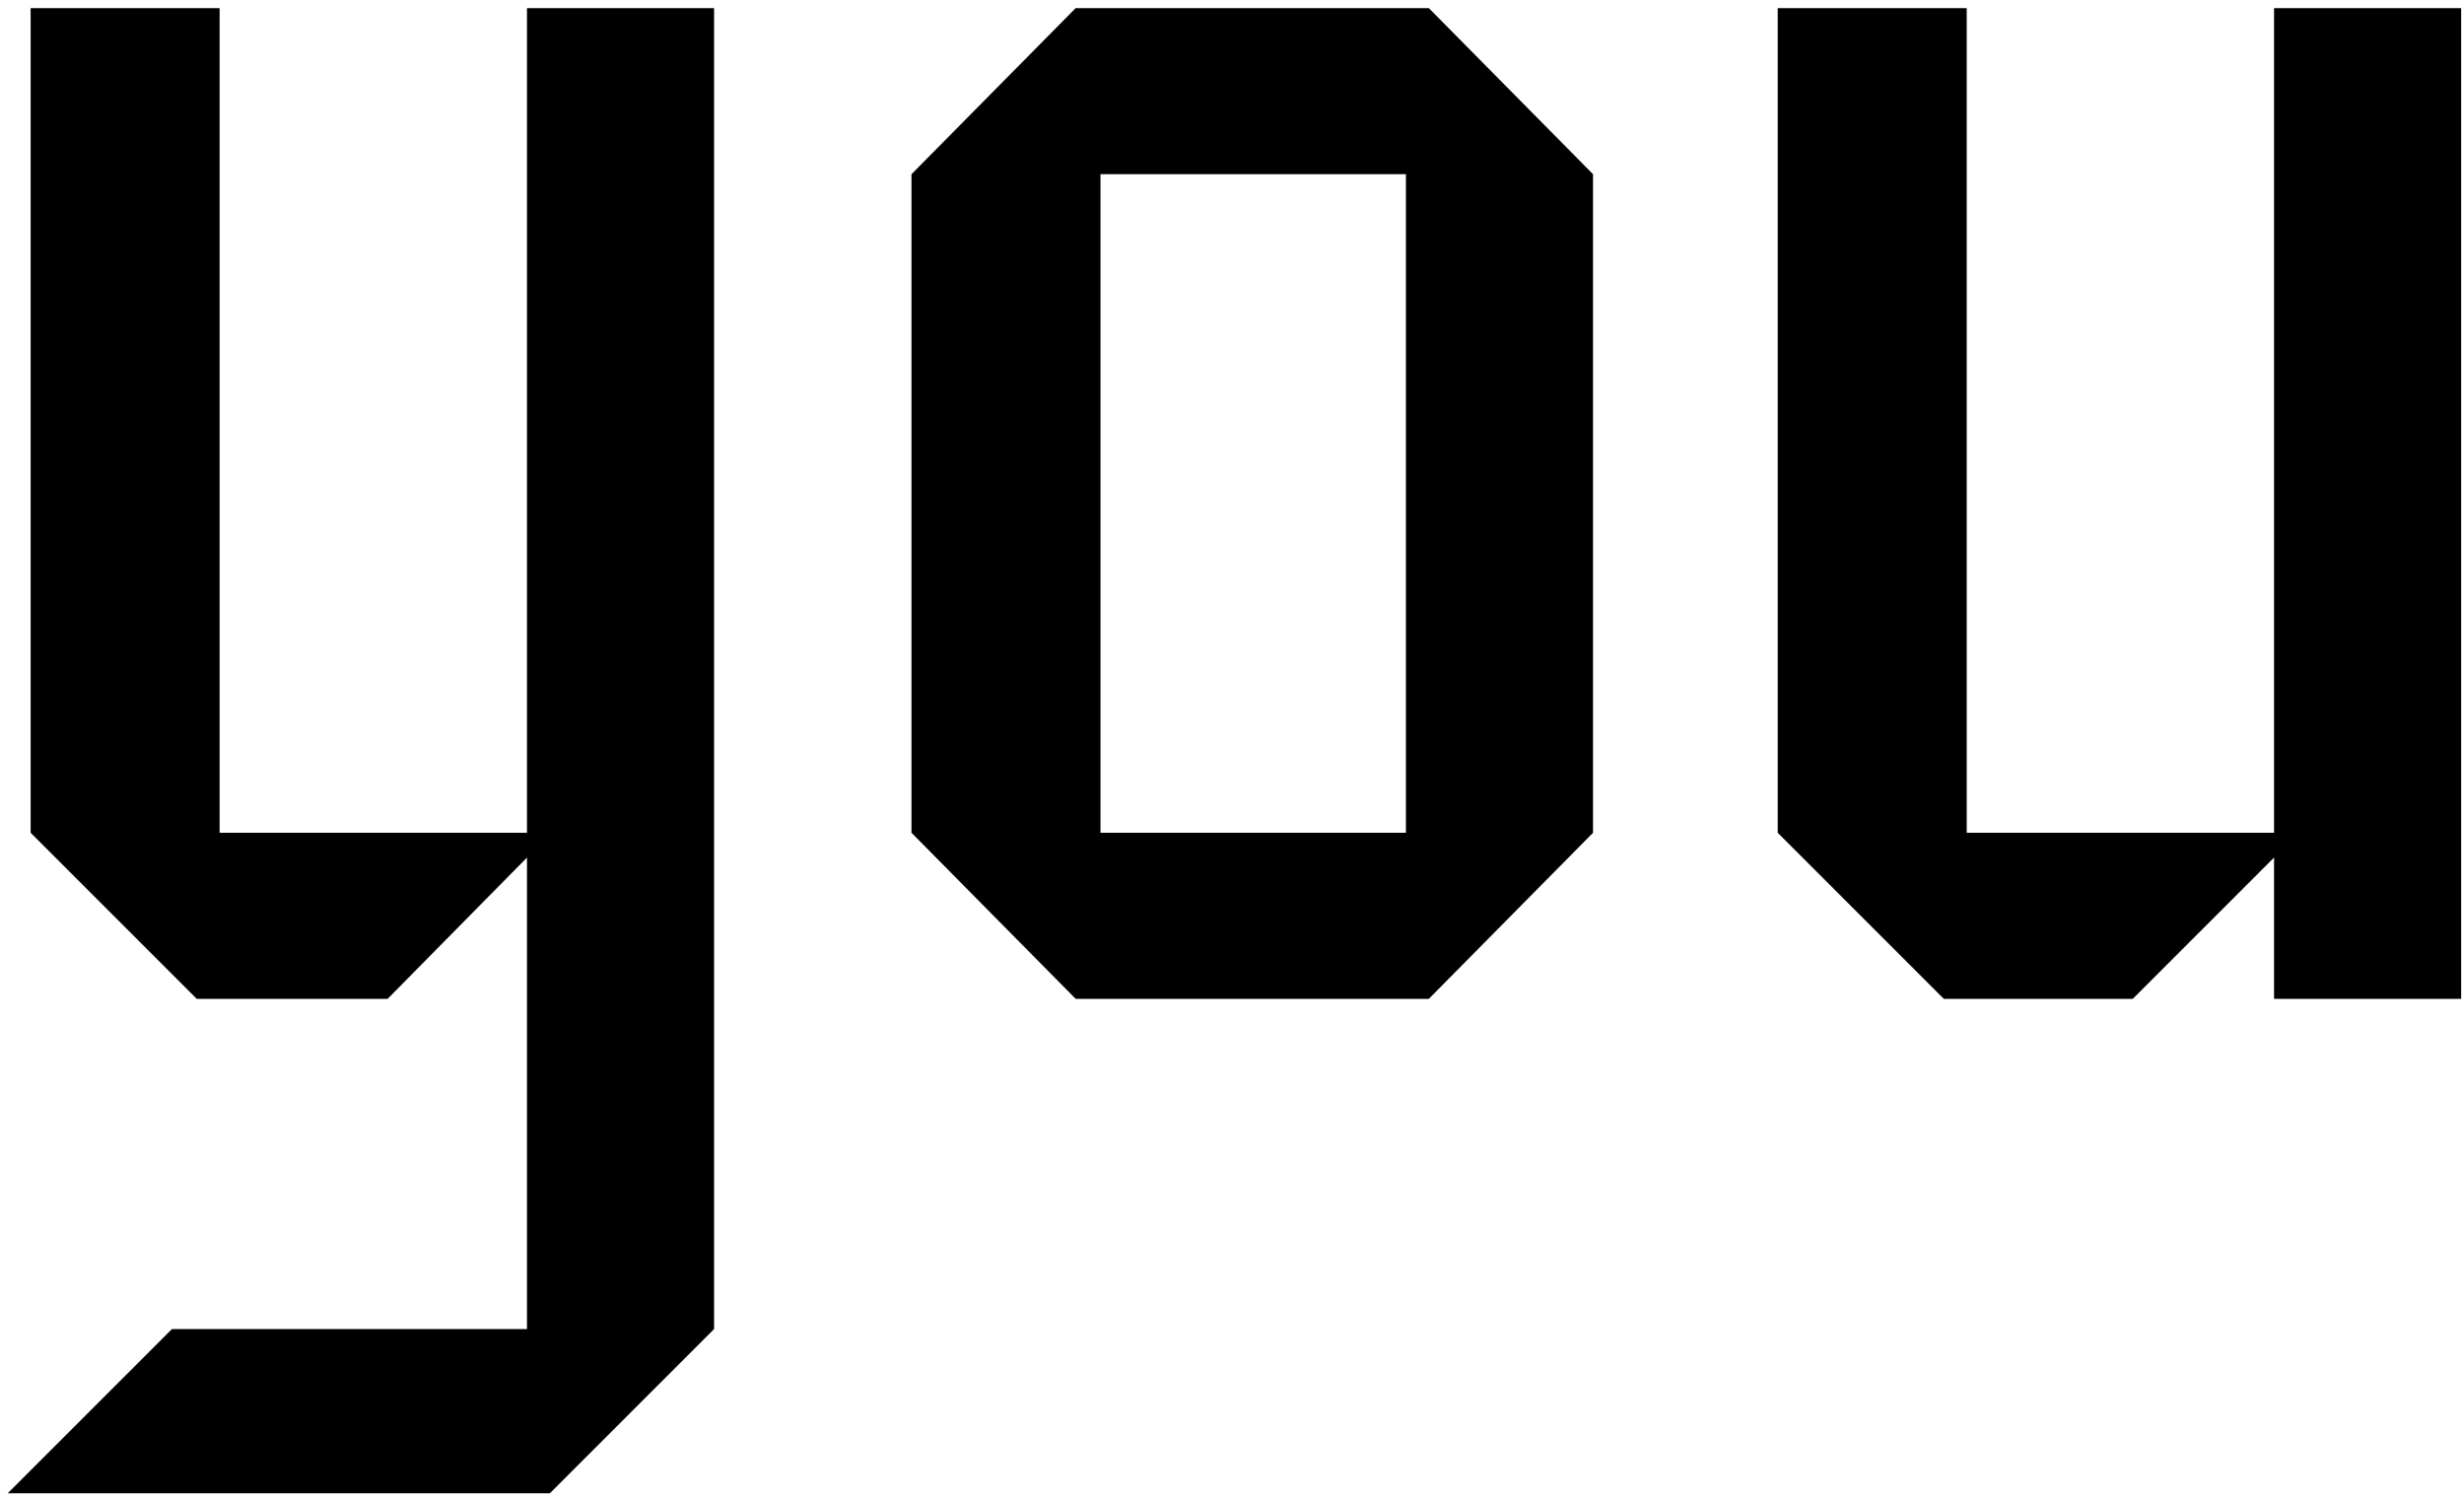 <svg width="222" height="135" viewBox="0 0 222 135" fill="none" xmlns="http://www.w3.org/2000/svg">
<path d="M221.743 90H204.887V77.272L192.159 90H175.131L160.167 75.036V0.732H177.195V75.036H204.887V0.732H221.743V90Z" fill="black"/>
<path d="M143.527 75.036L128.735 90H96.915L82.123 75.036V15.696L96.915 0.732H128.735L143.527 15.696V75.036ZM126.671 75.036V15.696H99.151V75.036H126.671Z" fill="black"/>
<path d="M64.336 119.756L49.544 134.548H0.696L15.488 119.756H47.48V77.272L34.924 90H17.724L2.76 75.036V0.732H19.788V75.036H47.48V0.732H64.336V119.756Z" fill="black"/>
</svg>
